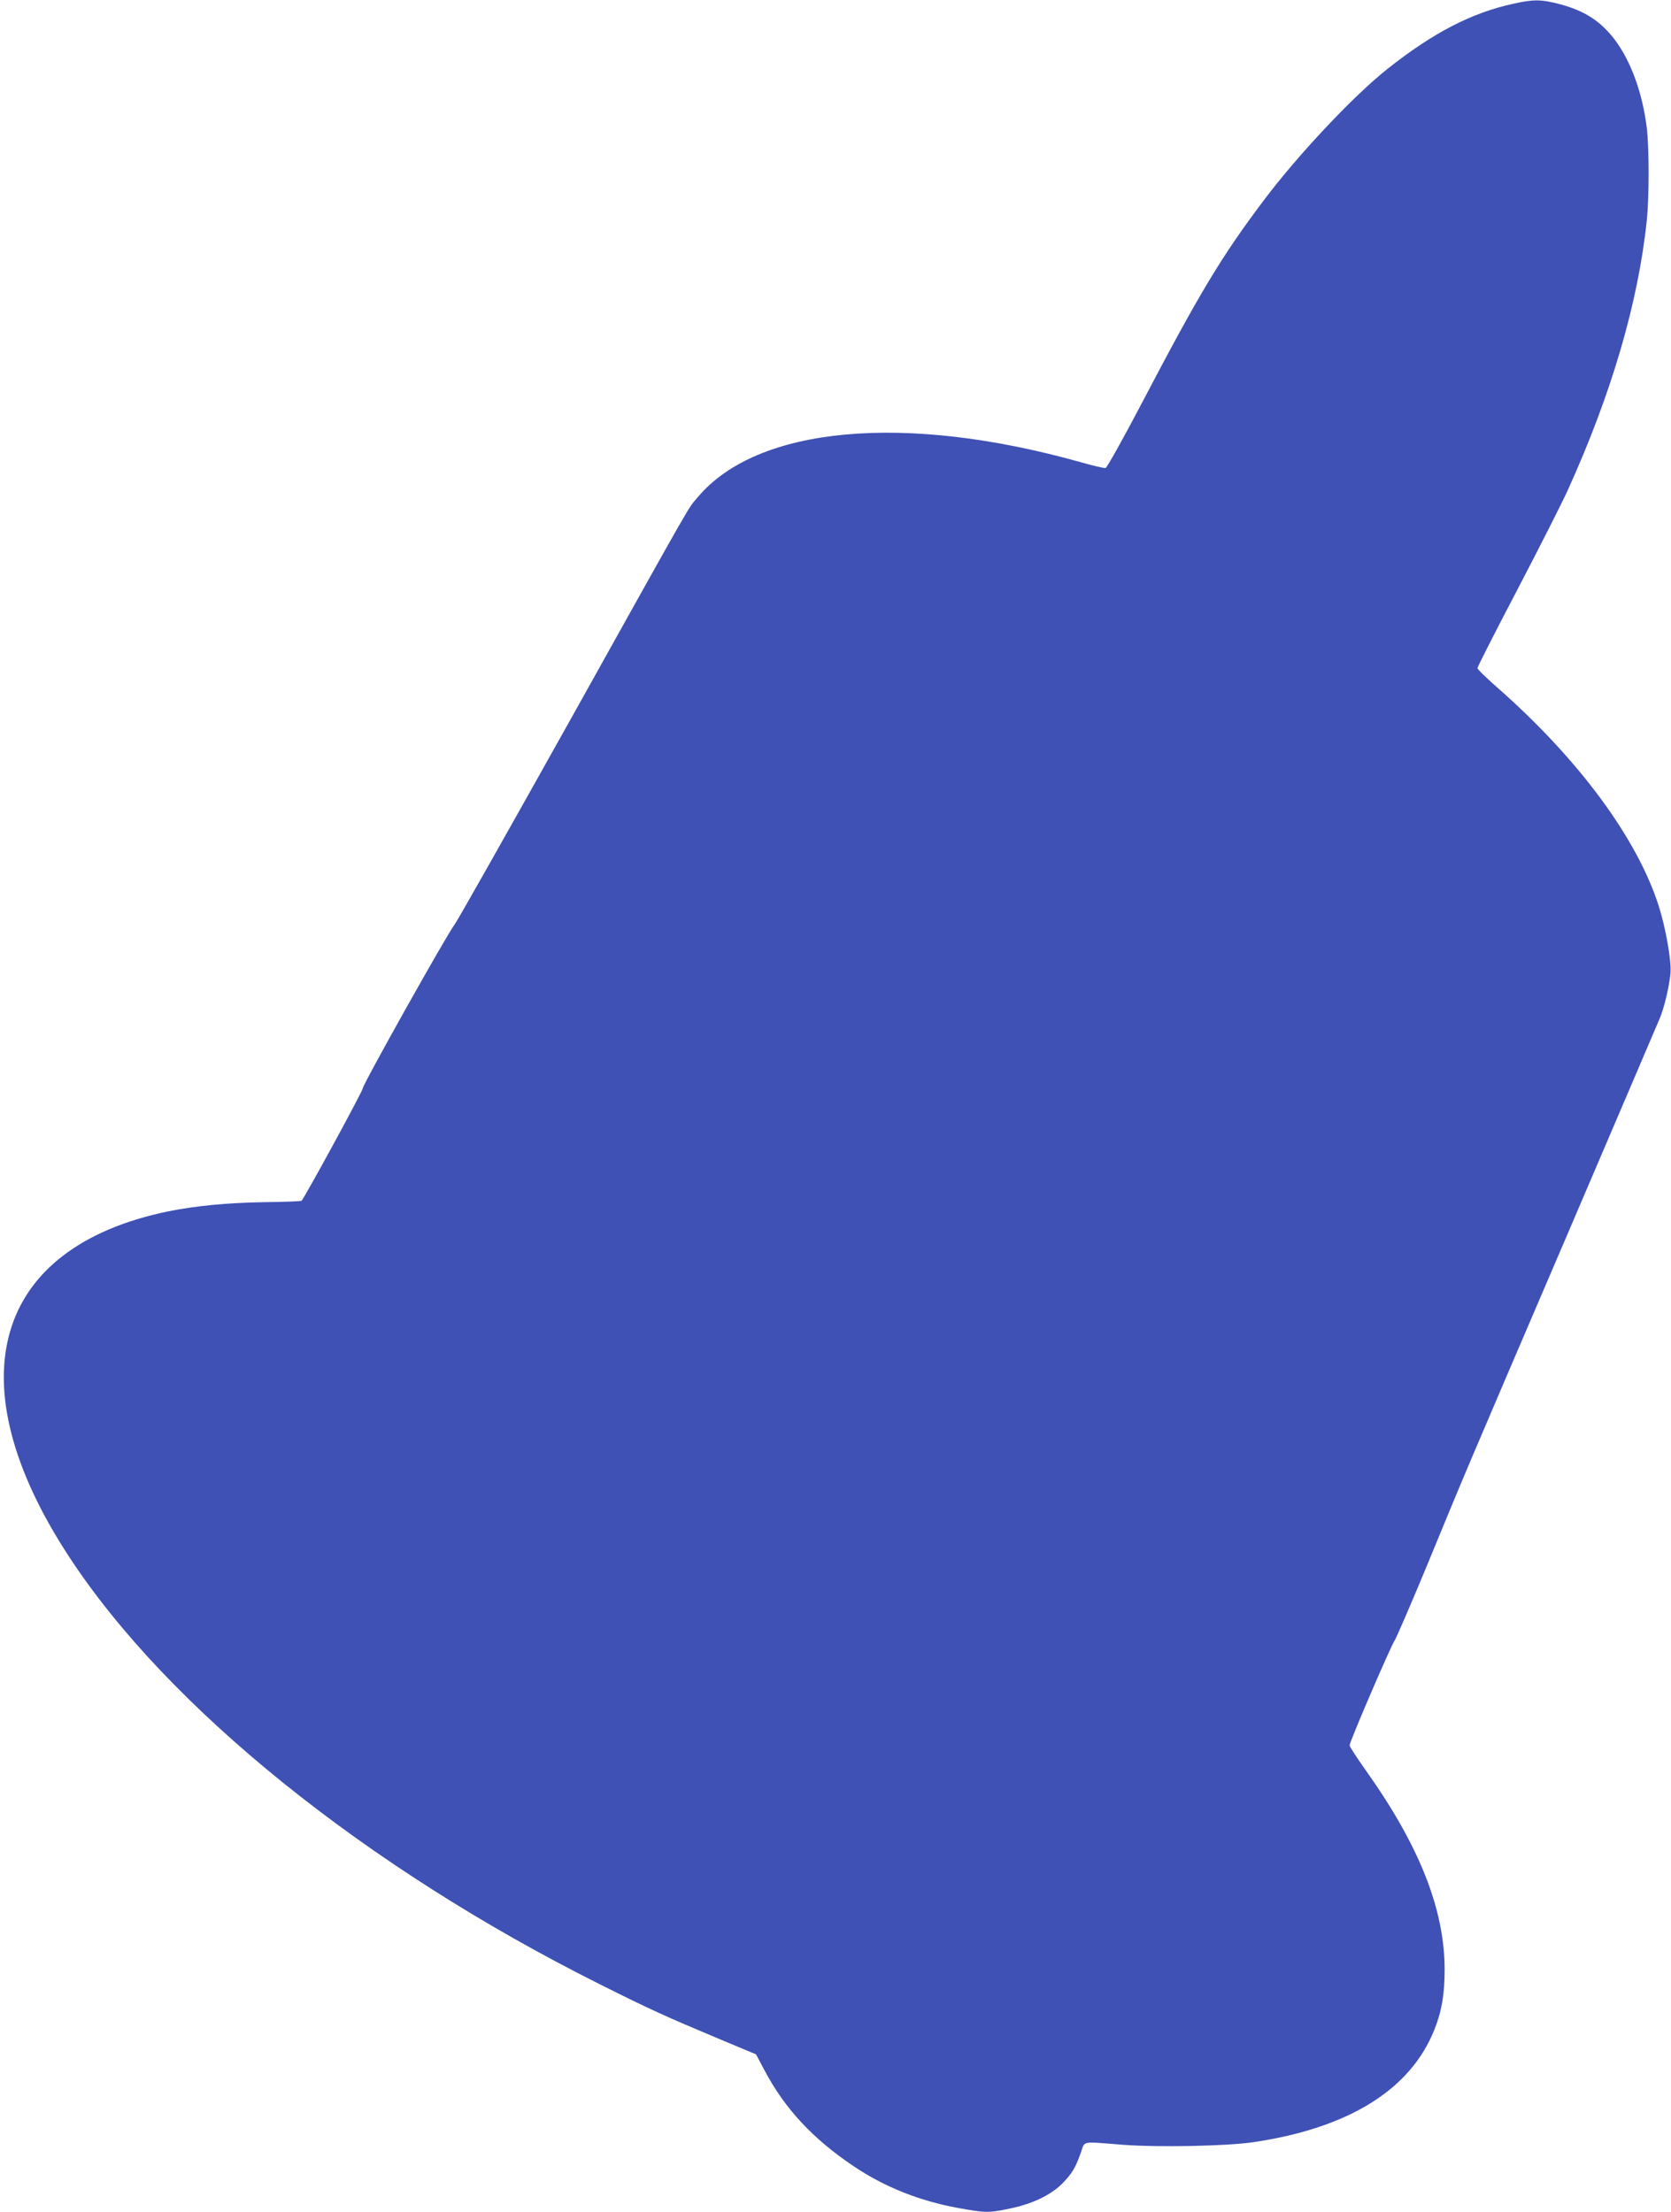 <?xml version="1.0" standalone="no"?>
<!DOCTYPE svg PUBLIC "-//W3C//DTD SVG 20010904//EN"
 "http://www.w3.org/TR/2001/REC-SVG-20010904/DTD/svg10.dtd">
<svg version="1.0" xmlns="http://www.w3.org/2000/svg"
 width="967pt" height="1280pt" viewBox="0 0 967 1280"
 preserveAspectRatio="xMidYMid meet">
<g transform="translate(0,1280) scale(0.1,-0.1)"
fill="#3f51b5" stroke="none">
<path d="M8760 12779 c-244 -53 -466 -168 -730 -377 -198 -157 -521 -500 -721
-767 -242 -322 -367 -530 -700 -1165 -108 -206 -203 -376 -211 -378 -8 -2 -72
13 -142 33 -1019 287 -1875 209 -2219 -203 -60 -72 8 48 -736 -1286 -353 -631
-654 -1165 -670 -1185 -42 -53 -531 -925 -531 -947 0 -16 -337 -634 -355 -652
-3 -3 -100 -7 -215 -8 -219 -4 -398 -21 -560 -54 -1010 -210 -1233 -985 -572
-1995 572 -876 1717 -1798 3072 -2476 295 -148 385 -188 685 -314 l220 -92 50
-94 c118 -222 279 -395 516 -554 177 -119 379 -200 604 -241 159 -29 176 -29
300 -3 130 27 234 77 301 143 57 58 78 92 109 181 25 69 -4 64 240 45 204 -16
607 -8 760 15 551 82 907 304 1045 649 43 107 60 206 60 349 0 349 -146 717
-456 1153 -52 73 -94 138 -94 145 0 20 240 579 262 609 9 14 89 198 177 410
236 573 222 540 799 1885 294 688 546 1275 558 1305 26 64 54 181 61 260 6 70
-27 259 -68 388 -125 391 -462 848 -931 1261 -65 57 -118 108 -118 115 0 7
103 210 230 452 126 241 257 500 291 574 254 559 409 1088 459 1565 14 134 14
417 0 535 -25 201 -90 381 -182 506 -82 109 -174 170 -318 209 -110 29 -153
30 -270 4z"/>
</g>
</svg>
